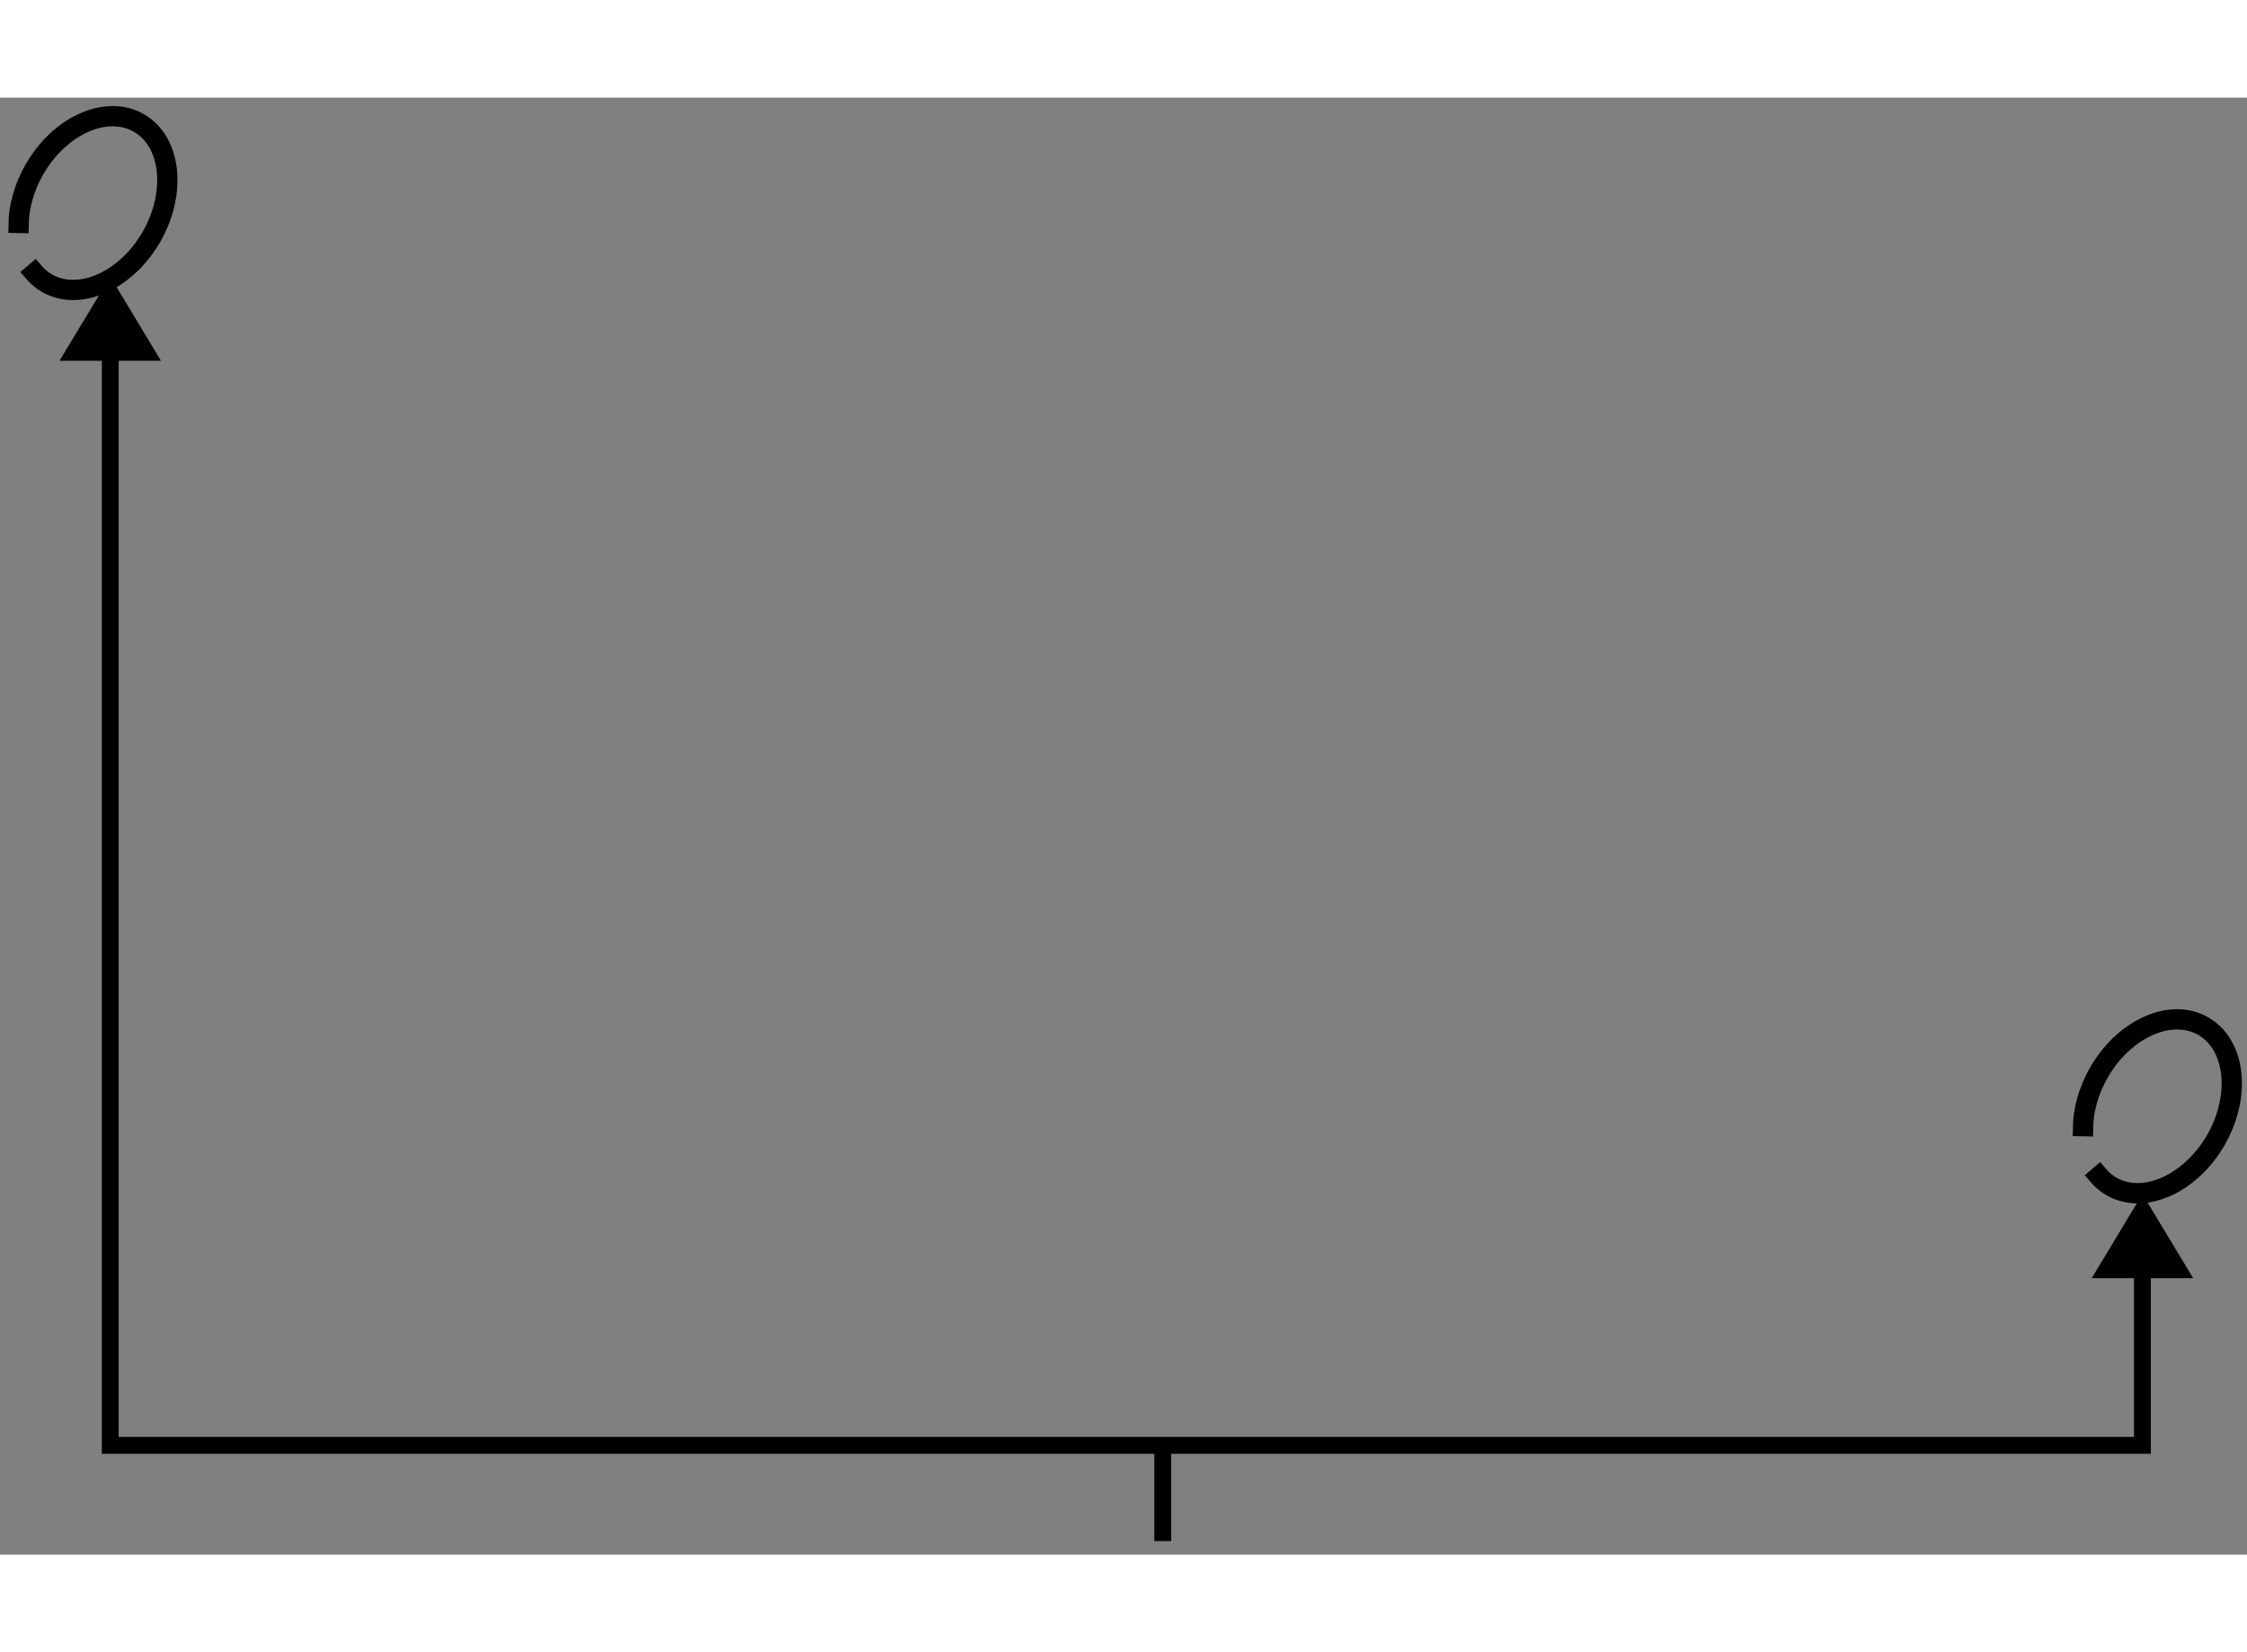 <?xml version="1.0" encoding="utf-8"?>
<!-- Generator: Adobe Illustrator 15.1.0, SVG Export Plug-In . SVG Version: 6.00 Build 0)  -->
<!DOCTYPE svg PUBLIC "-//W3C//DTD SVG 1.1//EN" "http://www.w3.org/Graphics/SVG/1.1/DTD/svg11.dtd">
<svg version="1.1" xmlns="http://www.w3.org/2000/svg" xmlns:xlink="http://www.w3.org/1999/xlink" x="0px" y="0px" width="244.8px"
	 height="180px" viewBox="13.485 27.356 66.539 43.145" enable-background="new 0 0 244.8 180" xml:space="preserve">
	
<rect x="13.485" y="27.356" width="66.539" height="43.145" fill="#808080" stroke="none"/>
	
<g><path fill="#FFFFFF" stroke="#000000" stroke-width="0.5" d="M75.986,59.642c-0.16-0.092-0.297-0.209-0.414-0.346l0,0l0.076-0.065
			c0.109,0.129,0.238,0.24,0.387,0.326l0,0c0.229,0.131,0.483,0.192,0.75,0.192l0,0c0.807,0,1.718-0.583,2.278-1.554l0,0
			c0.311-0.545,0.46-1.123,0.46-1.649l0,0c0-0.725-0.287-1.346-0.819-1.651l0,0c-0.229-0.131-0.486-0.194-0.75-0.194l0,0
			c-0.807,0-1.72,0.582-2.275,1.555l0,0c-0.303,0.532-0.455,1.093-0.461,1.609l0,0l-0.102-0.002
			c0.008-0.532,0.164-1.112,0.475-1.657l0,0c0.571-0.998,1.507-1.604,2.363-1.606l0,0c0.281,0,0.553,0.068,0.799,0.209l0,0
			c0.574,0.328,0.871,0.987,0.871,1.737l0,0c0,0.545-0.156,1.139-0.475,1.698l0,0c-0.574,0.998-1.51,1.604-2.364,1.606l0,0
			C76.504,59.849,76.232,59.783,75.986,59.642L75.986,59.642z"></path></g><g><path fill="#FFFFFF" stroke="#000000" stroke-width="0.5" d="M14.854,32.895c-0.161-0.092-0.298-0.208-0.415-0.345l0,0
			l0.076-0.065c0.11,0.128,0.239,0.239,0.388,0.325l0,0c0.229,0.13,0.484,0.192,0.75,0.192l0,0c0.806,0.002,1.719-0.582,2.278-1.554
			l0,0c0.311-0.545,0.459-1.123,0.459-1.649l0,0c0-0.725-0.286-1.345-0.818-1.649l0,0c-0.231-0.131-0.486-0.194-0.75-0.194l0,0
			c-0.808-0.002-1.719,0.582-2.276,1.553l0,0c-0.304,0.533-0.453,1.094-0.461,1.609l0,0l-0.1-0.002
			c0.006-0.533,0.163-1.111,0.474-1.656l0,0c0.572-0.998,1.508-1.604,2.364-1.604l0,0c0.28,0,0.553,0.065,0.798,0.208l0,0
			c0.574,0.327,0.87,0.986,0.87,1.735l0,0c0,0.545-0.155,1.139-0.474,1.701l0,0c-0.574,0.994-1.509,1.602-2.364,1.602l0,0
			C15.371,33.101,15.099,33.036,14.854,32.895L14.854,32.895z"></path></g><g><polygon points="18.252,35.149 16.75,32.657 15.247,35.149 		"></polygon><line fill="none" stroke="#000000" stroke-width="0.5" x1="47.917" y1="67.267" x2="47.917" y2="70.101"></line><polygon points="78.431,62.316 76.927,59.824 75.425,62.316 		"></polygon><polyline fill="none" stroke="#000000" stroke-width="0.5" points="16.75,34 16.75,67.266 76.927,67.266 76.927,61.167 		"></polyline></g>


</svg>